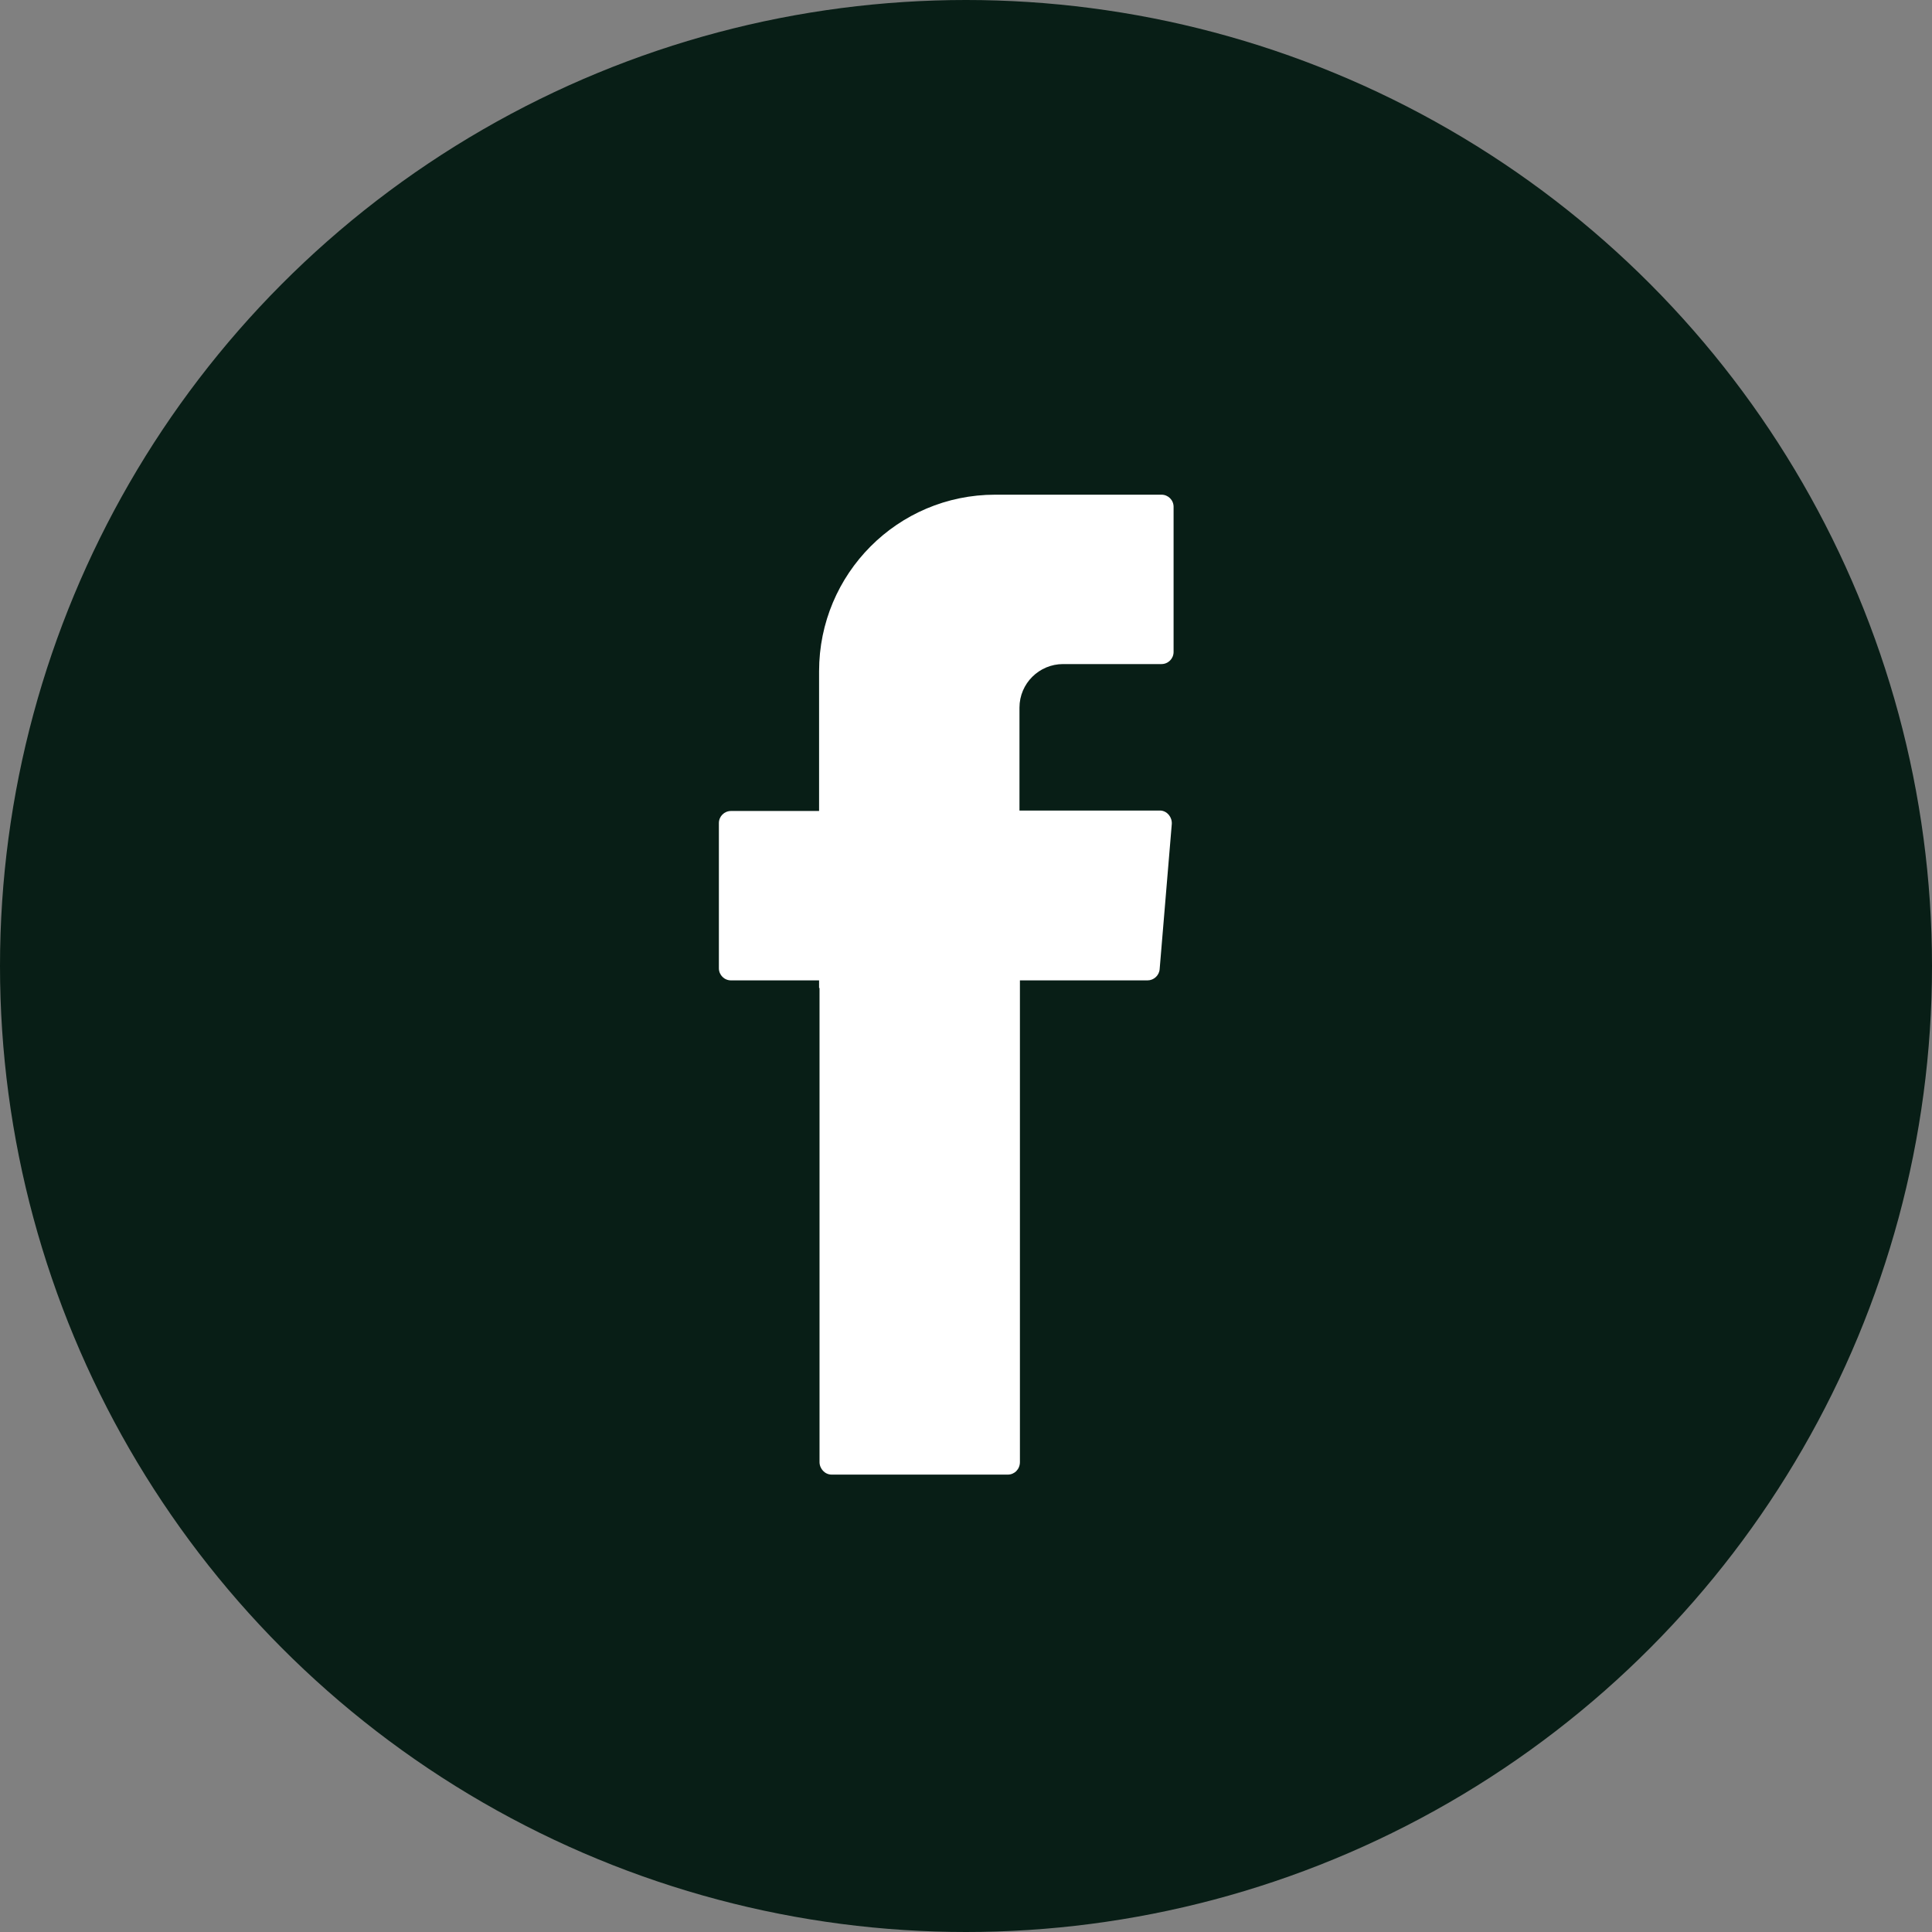 <?xml version="1.0" encoding="UTF-8"?><svg xmlns="http://www.w3.org/2000/svg" id="Ebene_1" data-name="Ebene 1" viewBox="0 0 43 43"><rect x="0" y="0" width="43" height="43" fill="#808080" stroke="none"/><defs><style>.cls-1 {
        fill: #081e16;
      }

      .cls-2 {
        fill: #fff;
        fill-rule: evenodd;
      }</style></defs><circle id="Ellipse_11" data-name="Ellipse 11" class="cls-1" cx="21.5" cy="21.5" r="21.5"/><path id="Pfad_123" data-name="Pfad 123" class="cls-2" d="m18.24,21.99v10.55c0,.15.12.28.27.28h3.92c.15,0,.27-.12.27-.28v-10.72h2.84c.14,0,.26-.11.27-.25l.27-3.23c.01-.15-.1-.29-.25-.3,0,0-.02,0-.03,0h-3.11v-2.29c0-.54.44-.97.97-.97h2.19c.15,0,.27-.12.27-.27v-3.23c0-.15-.12-.27-.27-.27h-3.7c-2.17,0-3.92,1.76-3.92,3.93v3.11h-1.96c-.15,0-.27.12-.27.27v3.23c0,.15.12.27.27.27h1.96v.17Z"/></svg>